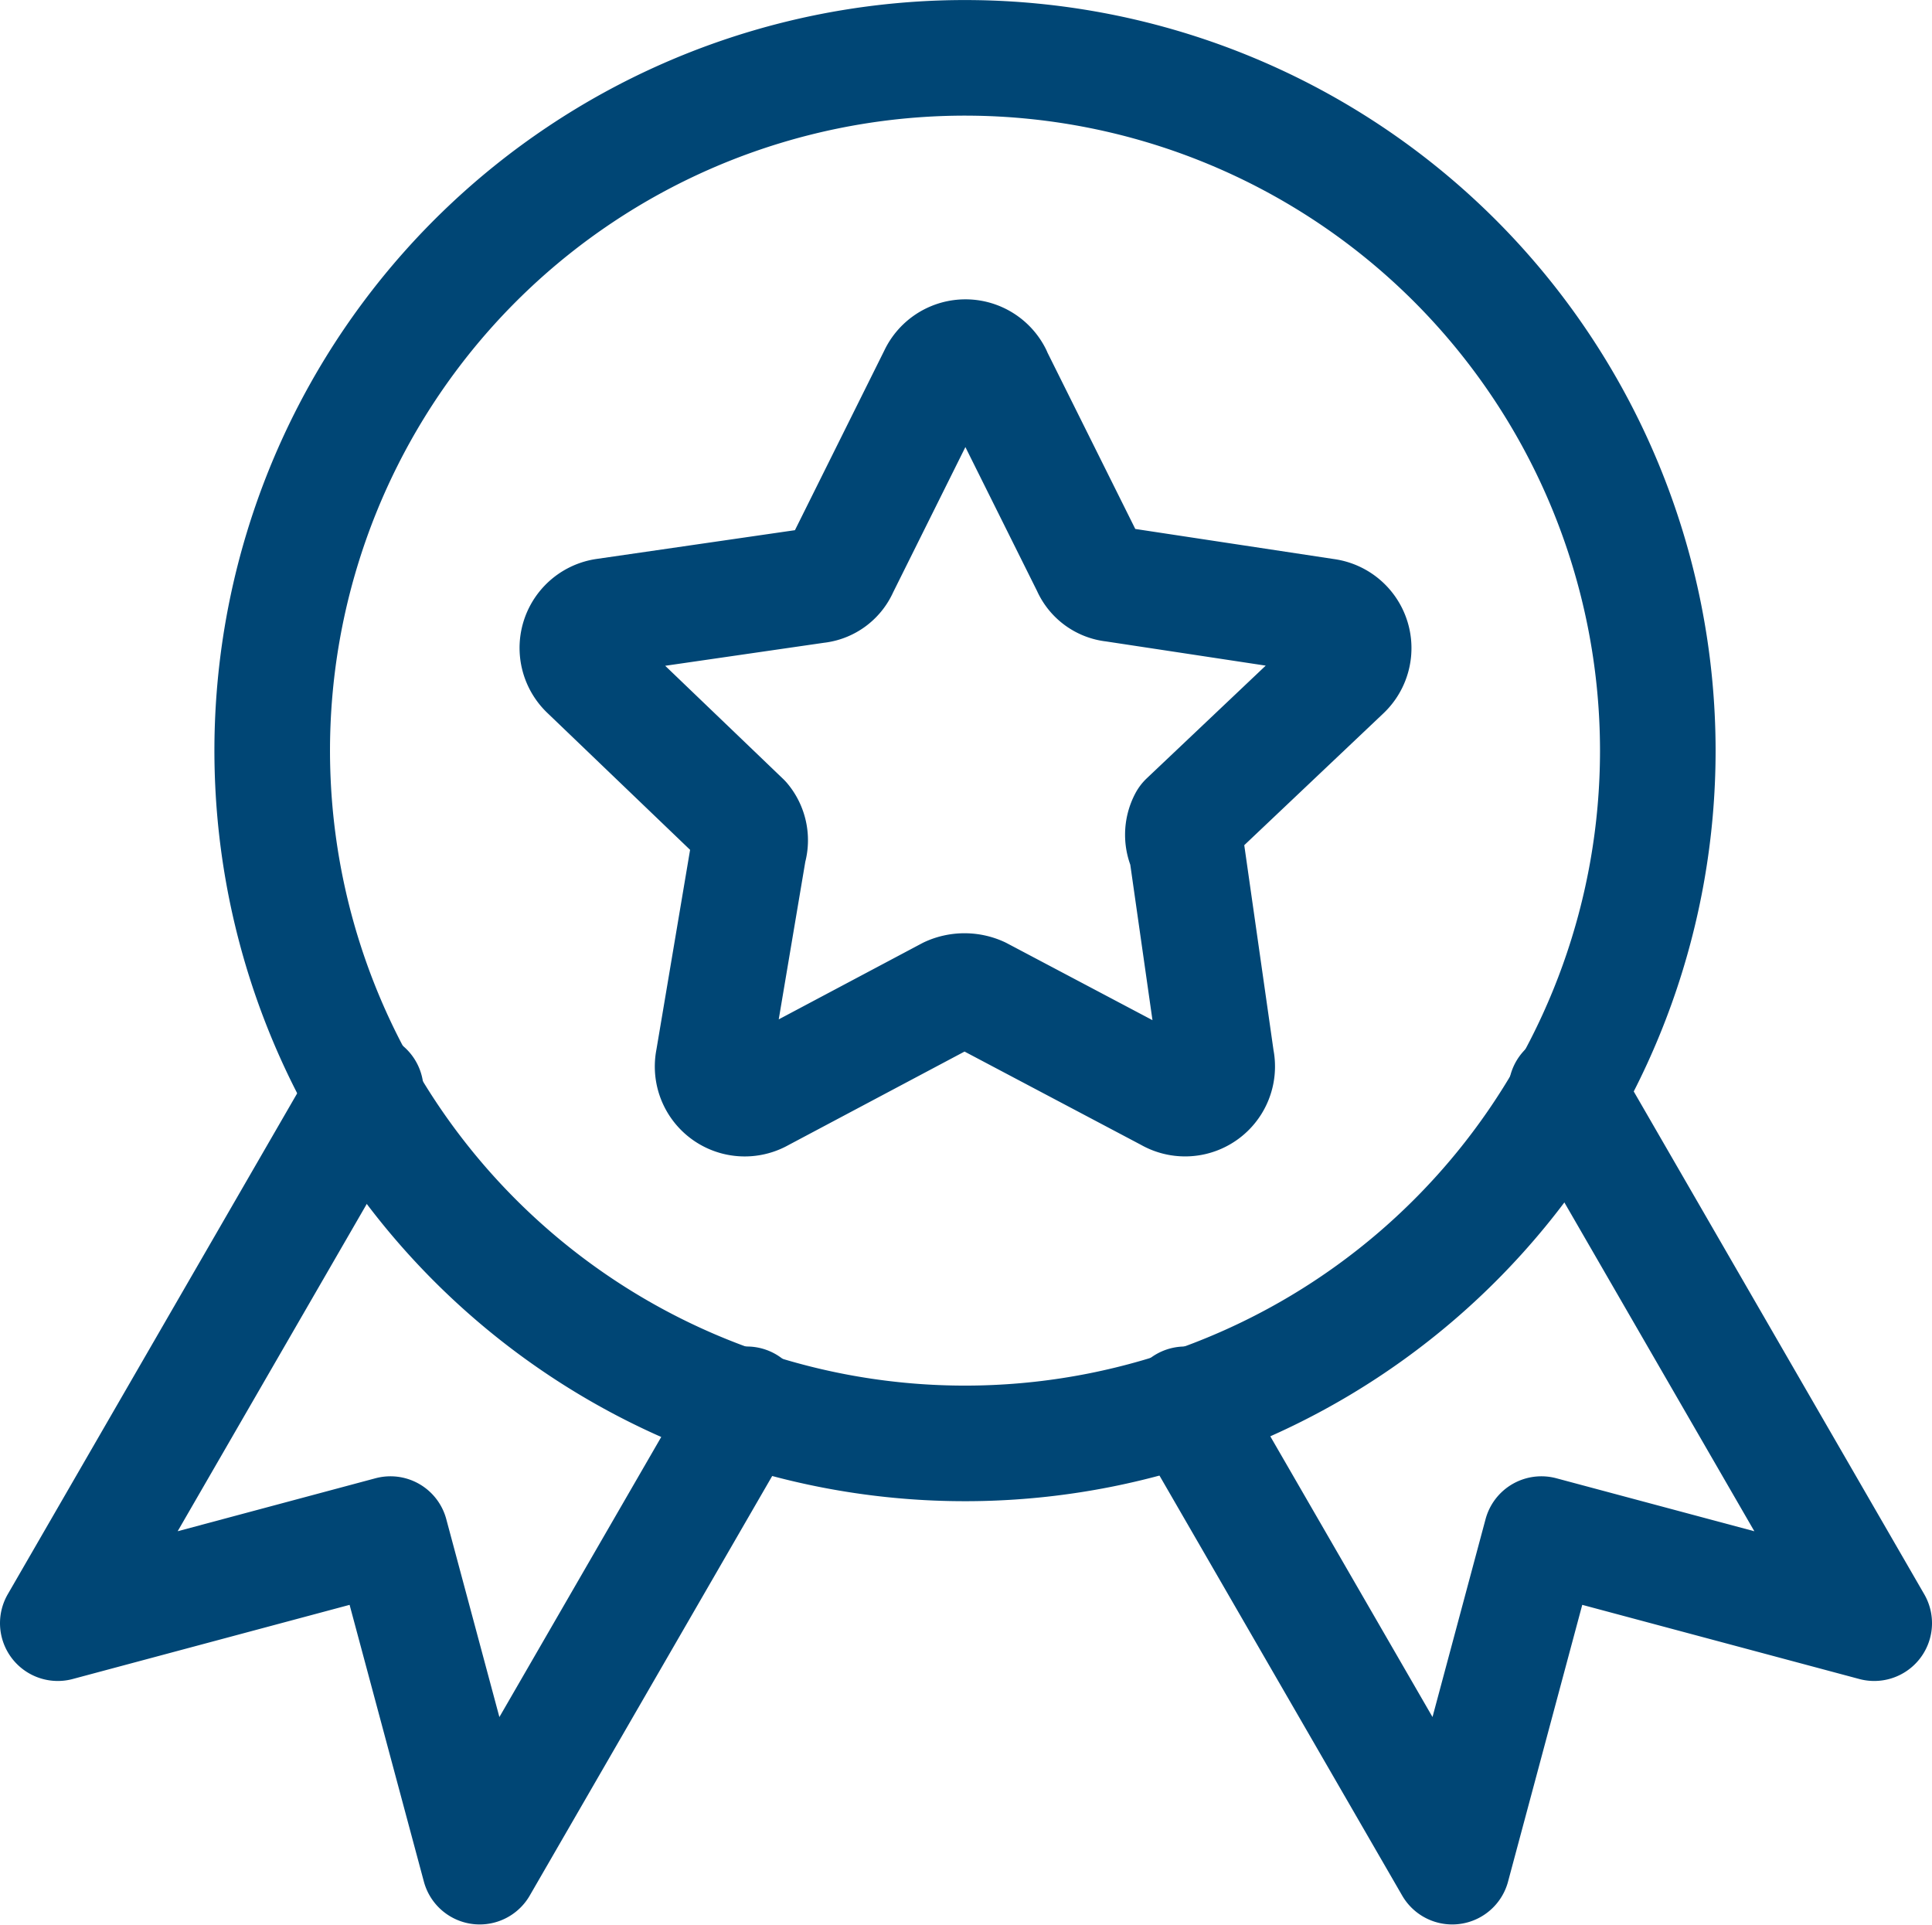 <svg xmlns="http://www.w3.org/2000/svg" width="23.4" height="23.313" viewBox="0 0 23.4 23.313">
  <g id="Group" transform="translate(0.2 0.174)">
    <path id="Path_448" data-name="Path 448" d="M18.809,8.924a8.391,8.391,0,1,1-2.456-5.938A8.4,8.4,0,0,1,18.809,8.924Z" transform="translate(1.07 0)" fill="none" stroke="#004675" stroke-linecap="round" stroke-linejoin="round" stroke-width="1.4"/>
    <path id="Path_449" data-name="Path 449" d="M4.23,11.544.5,18l4.029-1.079,1.081,4.028,3.236-5.6m9.924-3.805L22.5,18l-4.031-1.079-1.08,4.028-3.236-5.6M11.838,2.878,12.994,5.2a.355.355,0,0,0,.294.215l2.567.389a.389.389,0,0,1,.215.672l-1.9,1.8a.372.372,0,0,0,0,.349l.364,2.551a.389.389,0,0,1-.579.416l-2.285-1.208a.457.457,0,0,0-.376,0L9.014,11.595a.389.389,0,0,1-.575-.416l.43-2.551A.372.372,0,0,0,8.8,8.279L6.907,6.463a.389.389,0,0,1,.217-.66l2.566-.372a.355.355,0,0,0,.294-.215L11.14,2.892a.389.389,0,0,1,.7-.014Z" transform="translate(0 1.486)" fill="none" stroke="#004675" stroke-linecap="round" stroke-linejoin="round" stroke-width="1.4"/>
  </g>
</svg>
